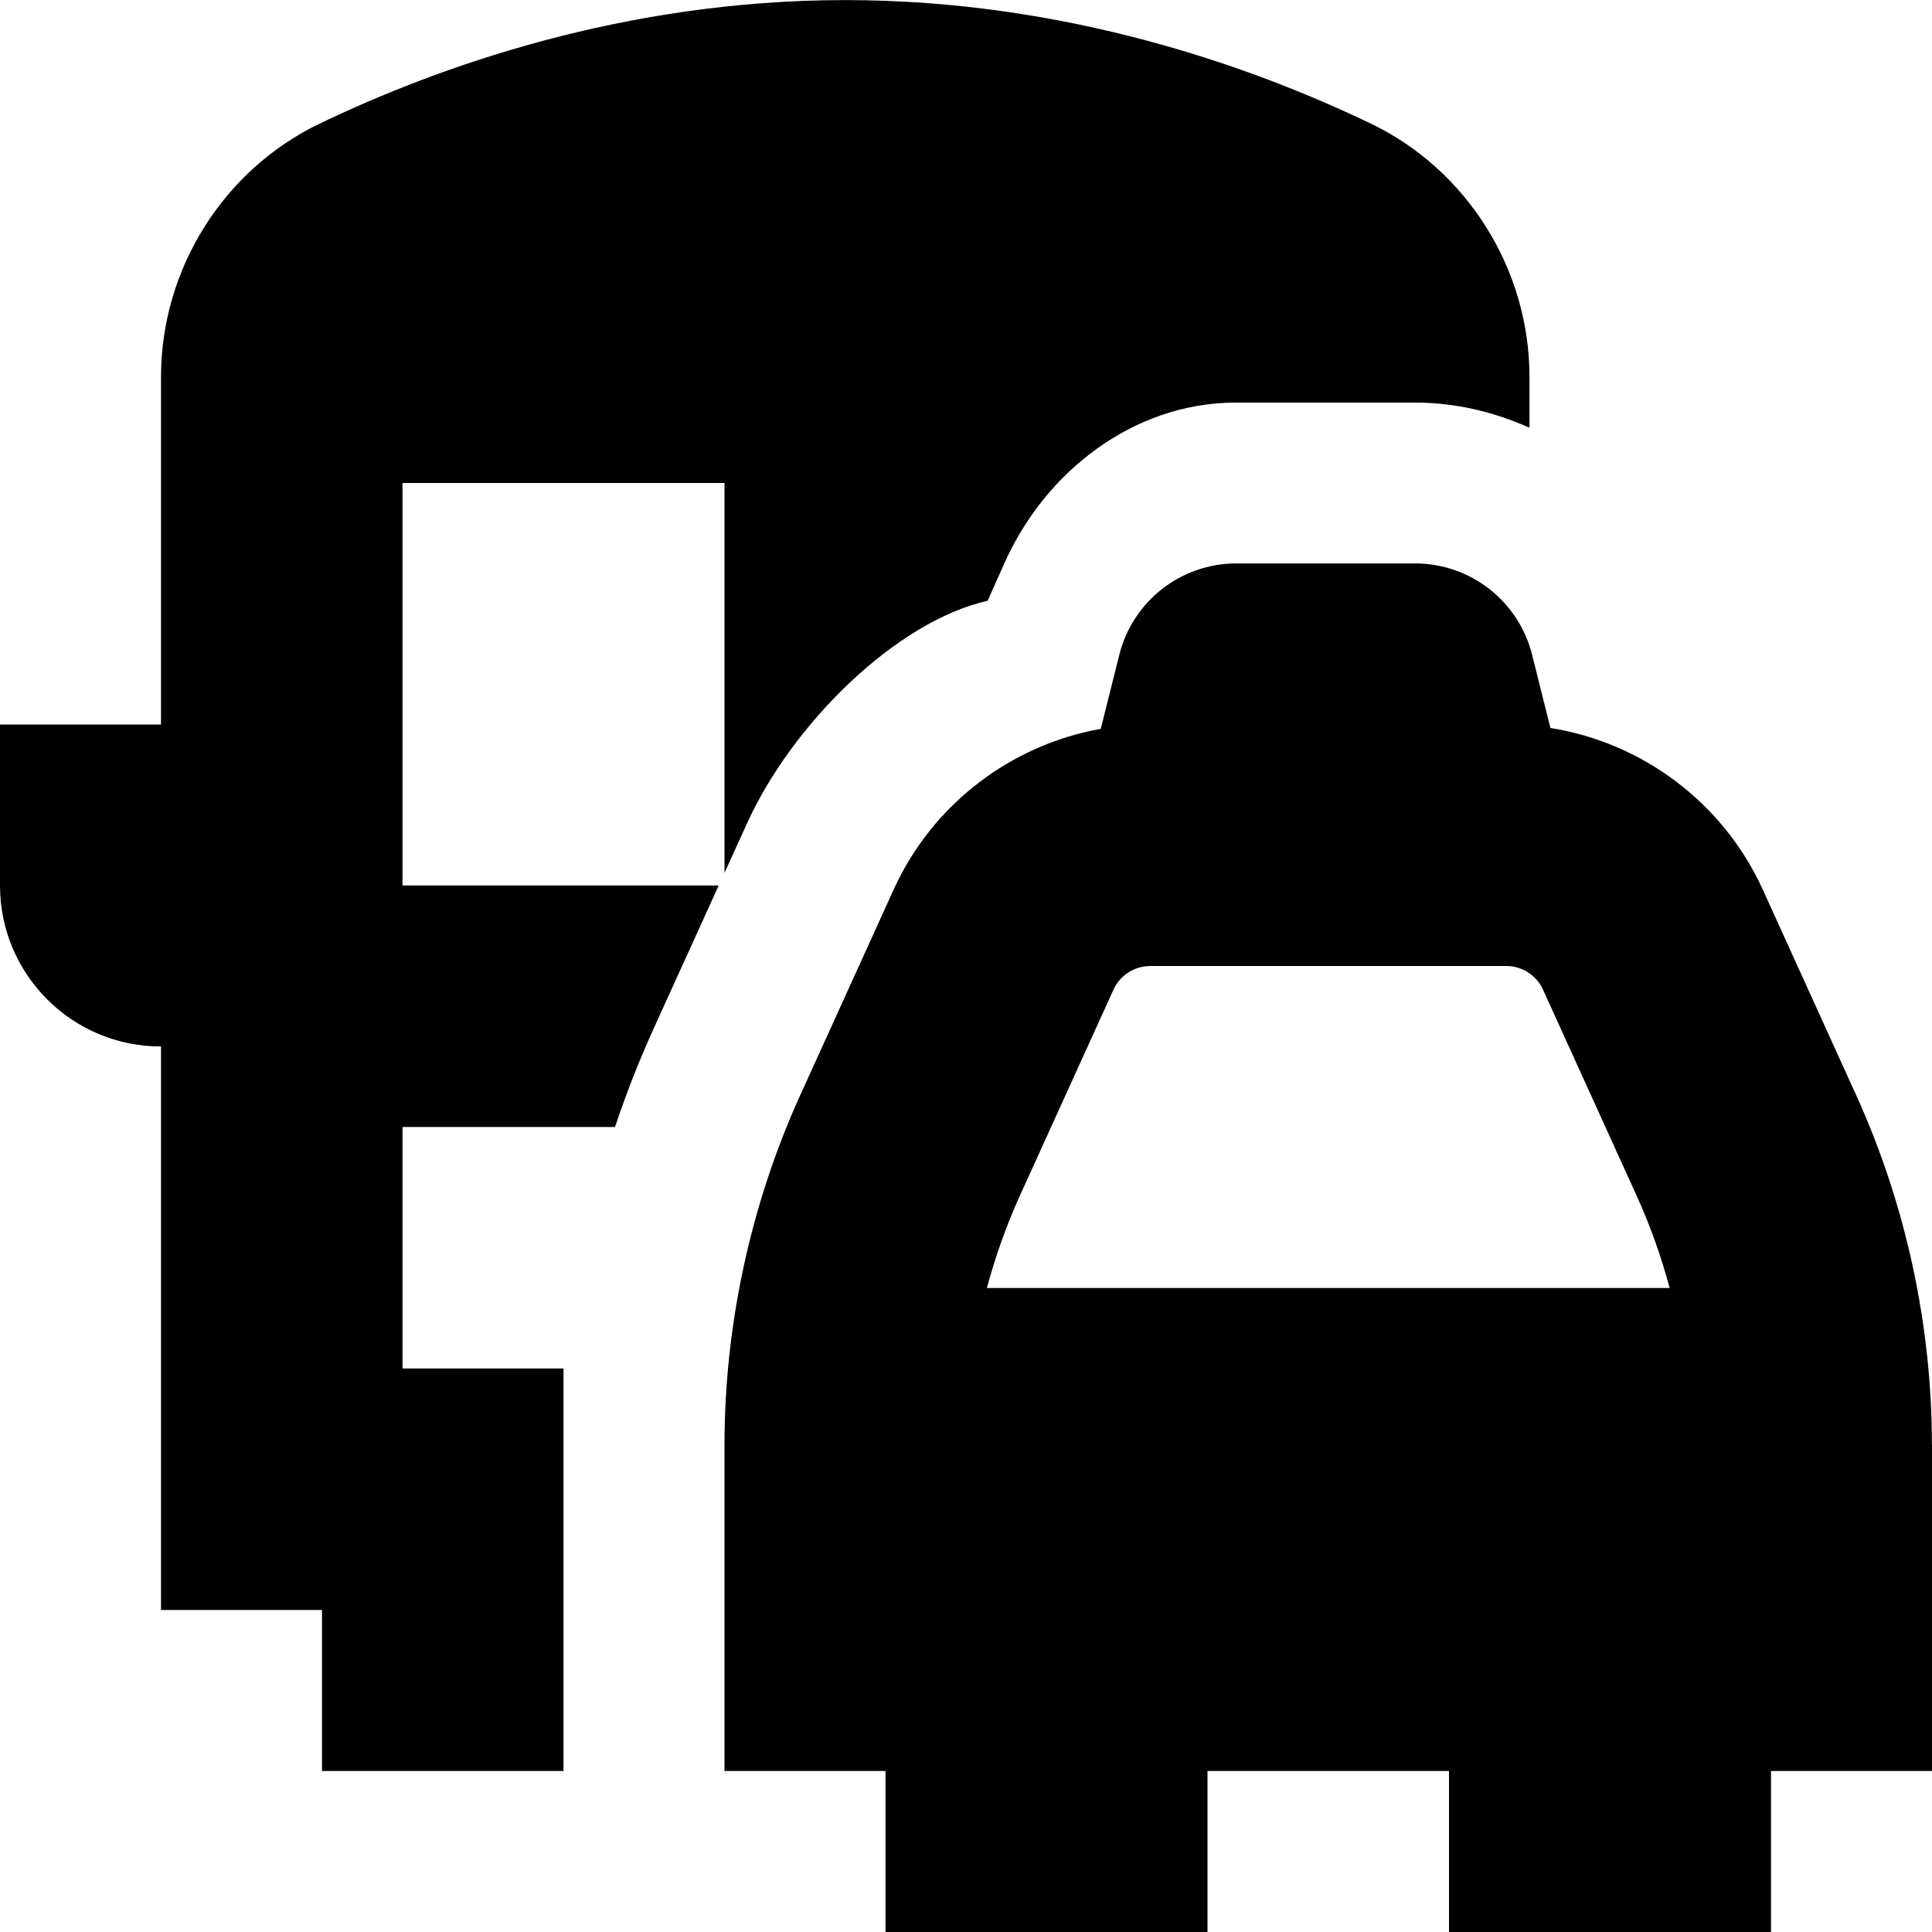<?xml version="1.0" encoding="UTF-8"?>
<svg xmlns="http://www.w3.org/2000/svg" id="Layer_1" data-name="Layer 1" viewBox="0 0 24 24" width="512" height="512"><path d="M5,11h3.928l-.808,1.777c-.182,.401-.342,.81-.48,1.223h-2.64v3h2v5h-3v-2H2v-7c-1.105,0-2-.895-2-2v-2H2V4.684c0-1.34,.775-2.577,1.977-3.151,1.456-.699,3.771-1.532,6.523-1.532s5.067,.833,6.524,1.532c1.2,.574,1.976,1.812,1.976,3.151v.63c-.438-.196-.917-.313-1.422-.313h-2.247c-1.248,.01-2.341,.85-2.851,1.989l-.211,.473c-1.141,.256-2.431,1.536-2.988,2.763l-.281,.617V6H5v5Zm19,6.949v4.051h-2v2h-4v-2h-3v2h-4v-2h-2v-4.051c0-1.487,.325-2.989,.941-4.345l1.16-2.553c.48-1.057,1.453-1.797,2.573-1.997l.23-.918c.167-.669,.766-1.137,1.455-1.137h2.219c.689,0,1.288,.468,1.455,1.137l.227,.907c1.147,.183,2.148,.931,2.638,2.008l1.16,2.553c.616,1.355,.941,2.857,.941,4.345Zm-3.259-1.949c-.106-.396-.244-.782-.413-1.153l-1.16-2.553c-.081-.179-.261-.294-.456-.294h-4.424c-.195,0-.375,.115-.456,.294l-1.16,2.553c-.169,.371-.306,.758-.413,1.153h8.482Z"/></svg>
